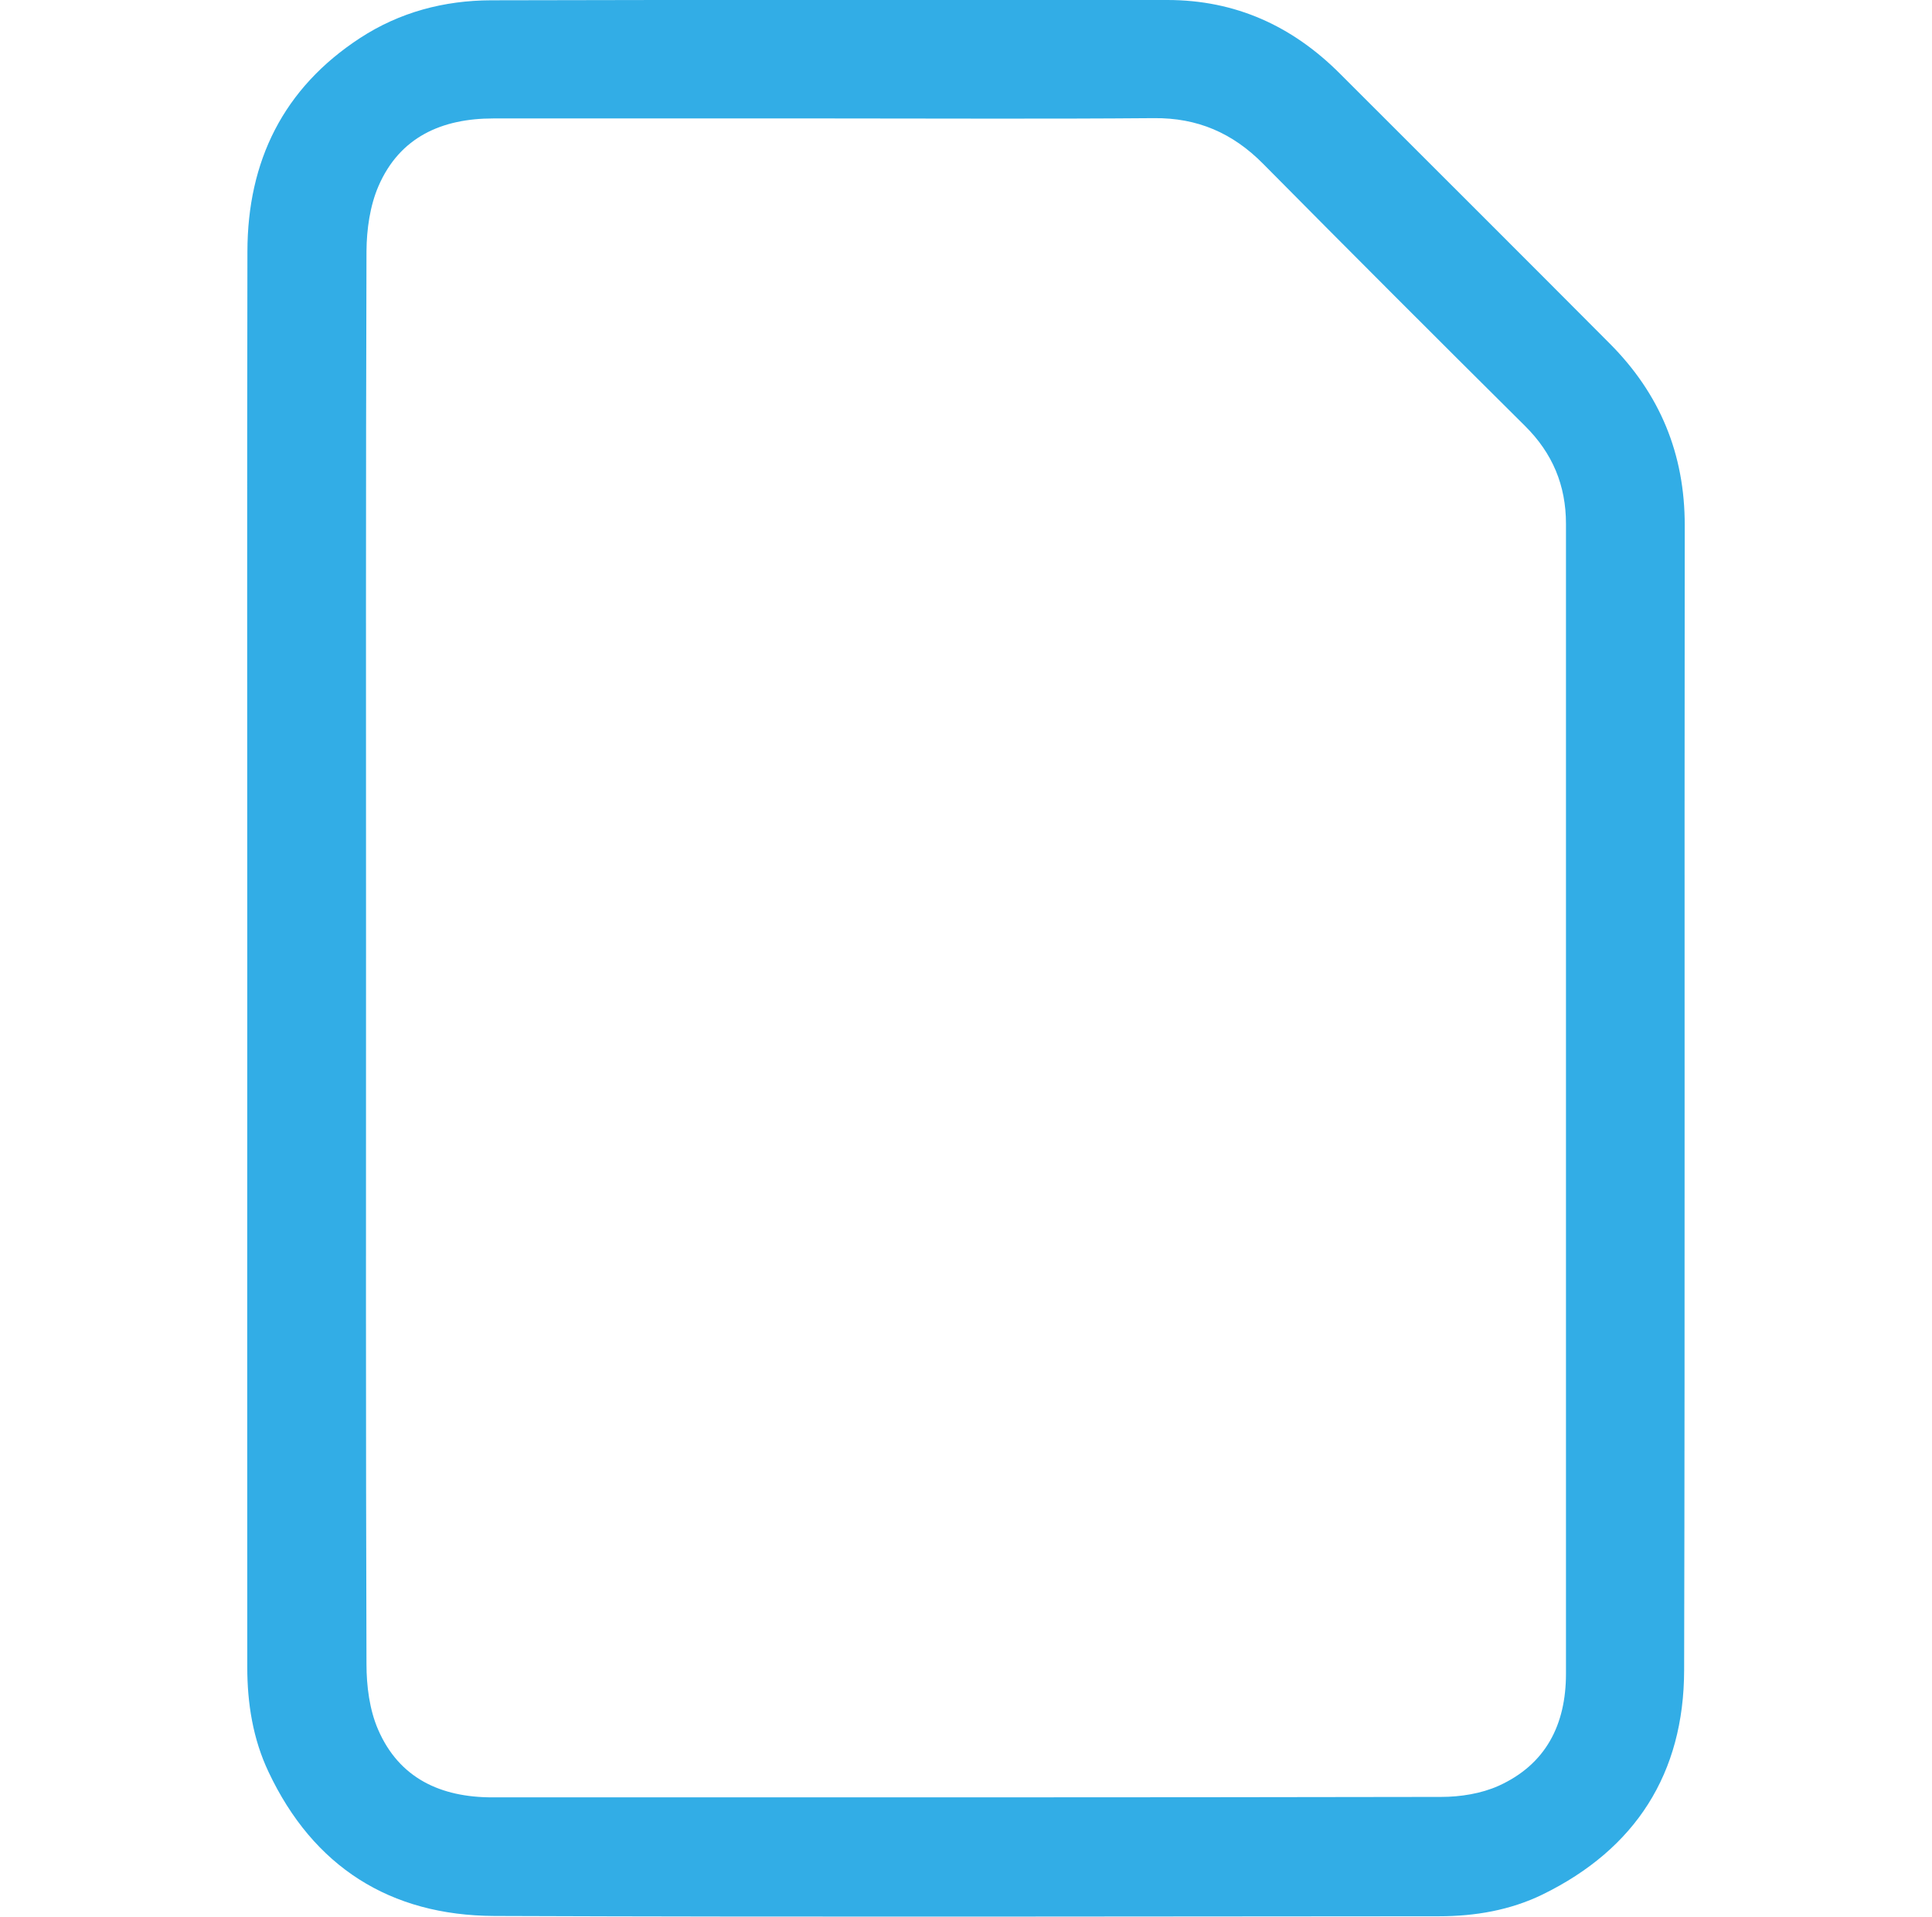 <?xml version="1.0" encoding="UTF-8"?><svg id="Layer_1" xmlns="http://www.w3.org/2000/svg" viewBox="0 0 129 128"><defs><style>.cls-1{fill:#32ade6;}</style></defs><path class="cls-1" d="M16.51,63.97c0-15.73-.02-31.45,.01-47.18,.01-6.03,2.39-10.9,7.52-14.25C26.69,.81,29.66,.03,32.78,.02,47.83-.02,62.89,0,77.94,0c4.56,0,8.36,1.74,11.54,4.93,6.01,6.01,12.02,12,18.01,18.02,3.34,3.35,5.01,7.37,5,12.15-.03,25.48,.02,50.96-.04,76.43-.01,6.9-3.24,11.95-9.46,14.99-2.16,1.05-4.51,1.45-6.91,1.45-21.03,.01-42.05,.06-63.08-.02-6.95-.03-12.08-3.28-15.07-9.62-1.04-2.19-1.42-4.58-1.42-7-.01-15.78,0-31.57,0-47.35Zm7.93-.02c0,15.73-.02,31.45,.03,47.18,0,1.46,.2,3.04,.77,4.36,1.41,3.27,4.19,4.54,7.64,4.54,21.12,0,42.23,.01,63.35-.03,1.28,0,2.67-.22,3.83-.74,3.16-1.43,4.5-4.09,4.5-7.49,0-25.6,0-51.19,0-76.79,0-2.57-.9-4.71-2.72-6.52-5.86-5.82-11.7-11.66-17.51-17.53-2.03-2.05-4.38-3.07-7.29-3.04-7.2,.06-14.41,.02-21.61,.02-7.5,0-15,0-22.49,0-3.44,0-6.25,1.24-7.67,4.52-.57,1.32-.79,2.89-.8,4.35-.05,15.73-.03,31.45-.03,47.18Z"/></svg>